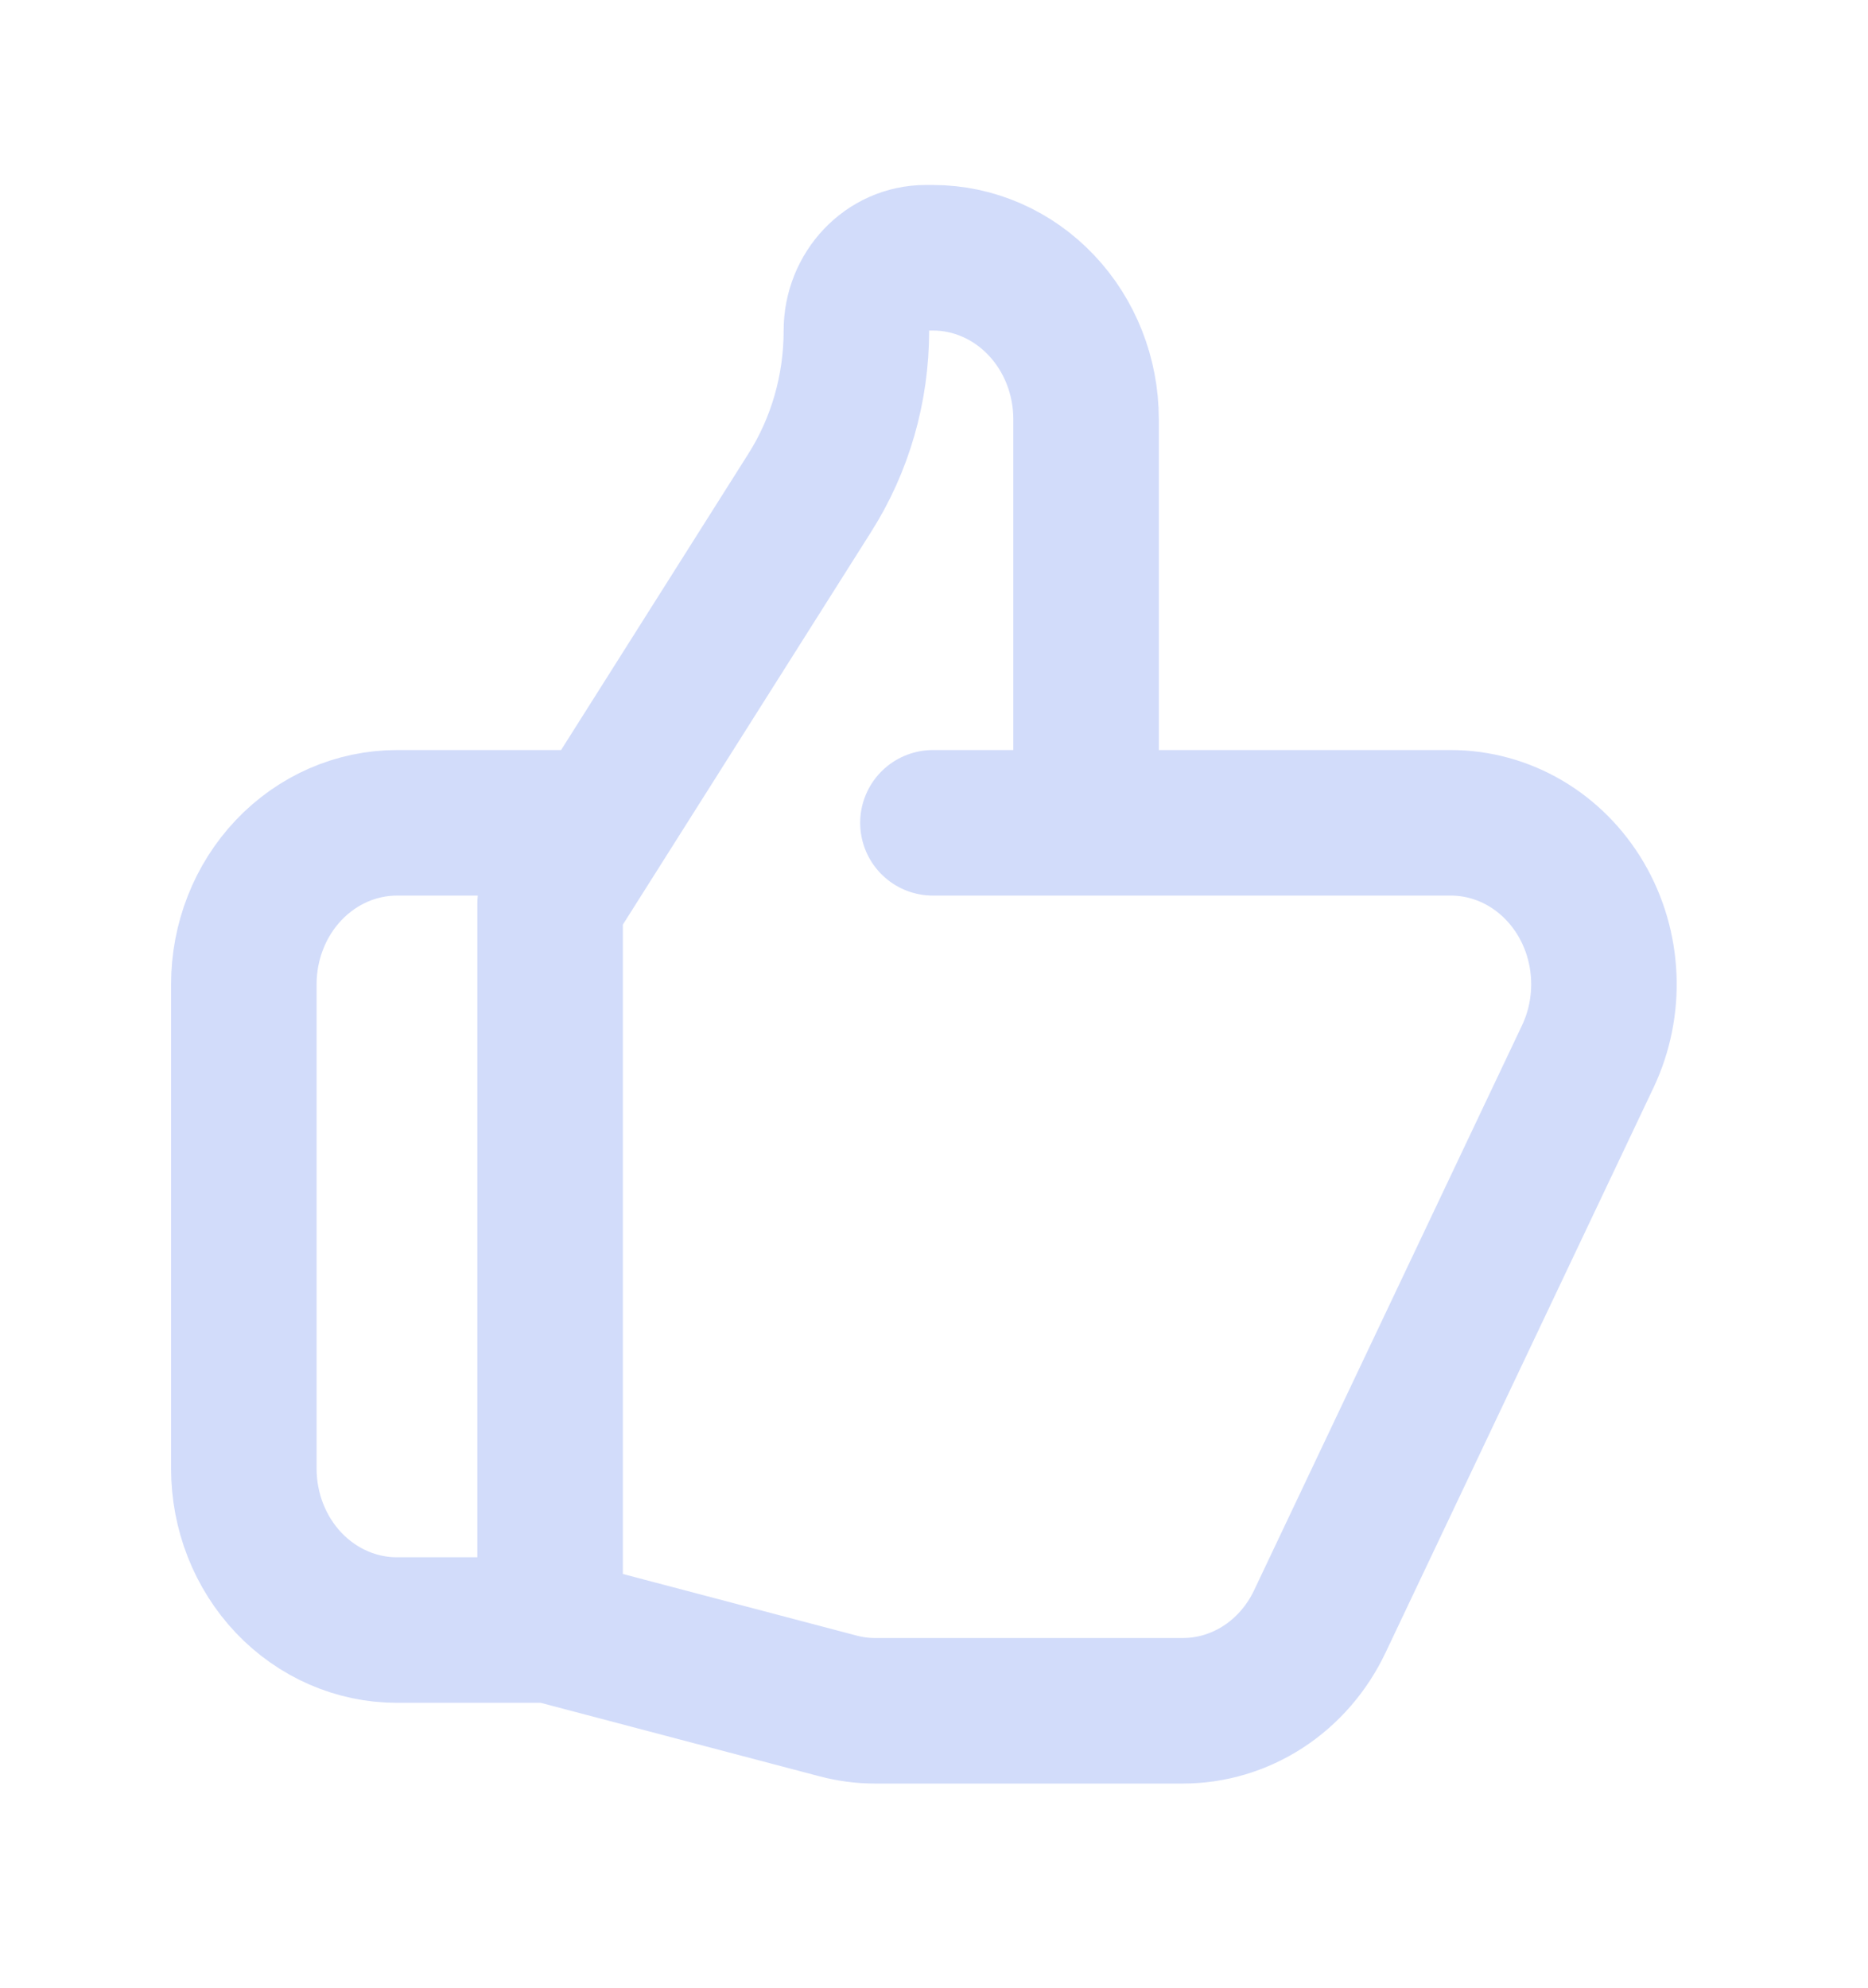 <?xml version="1.0" encoding="UTF-8"?> <svg xmlns="http://www.w3.org/2000/svg" width="47" height="50" viewBox="0 0 47 50" fill="none"><g opacity="0.2"><path d="M27.326 20.698H36.504C37.16 20.698 37.806 20.875 38.38 21.212C38.953 21.549 39.435 22.035 39.781 22.624C40.126 23.213 40.323 23.885 40.352 24.576C40.382 25.268 40.243 25.956 39.95 26.575L33.207 40.789C32.887 41.464 32.395 42.032 31.786 42.429C31.177 42.825 30.475 43.035 29.759 43.035H22.02C21.706 43.035 21.392 42.994 21.086 42.913L13.841 41.004M27.326 20.698V10.545C27.326 9.468 26.92 8.435 26.197 7.674C25.475 6.912 24.495 6.484 23.473 6.484H23.29C22.327 6.484 21.547 7.307 21.547 8.322C21.547 9.772 21.14 11.189 20.375 12.395L13.841 22.729V41.004M27.326 20.698H23.473M13.841 41.004H9.988C8.966 41.004 7.986 40.576 7.263 39.815C6.541 39.053 6.135 38.02 6.135 36.943V24.759C6.135 23.682 6.541 22.649 7.263 21.888C7.986 21.126 8.966 20.698 9.988 20.698H14.804" stroke="#1F50E8" stroke-width="3.661" stroke-linecap="round" stroke-linejoin="round"></path></g></svg> 